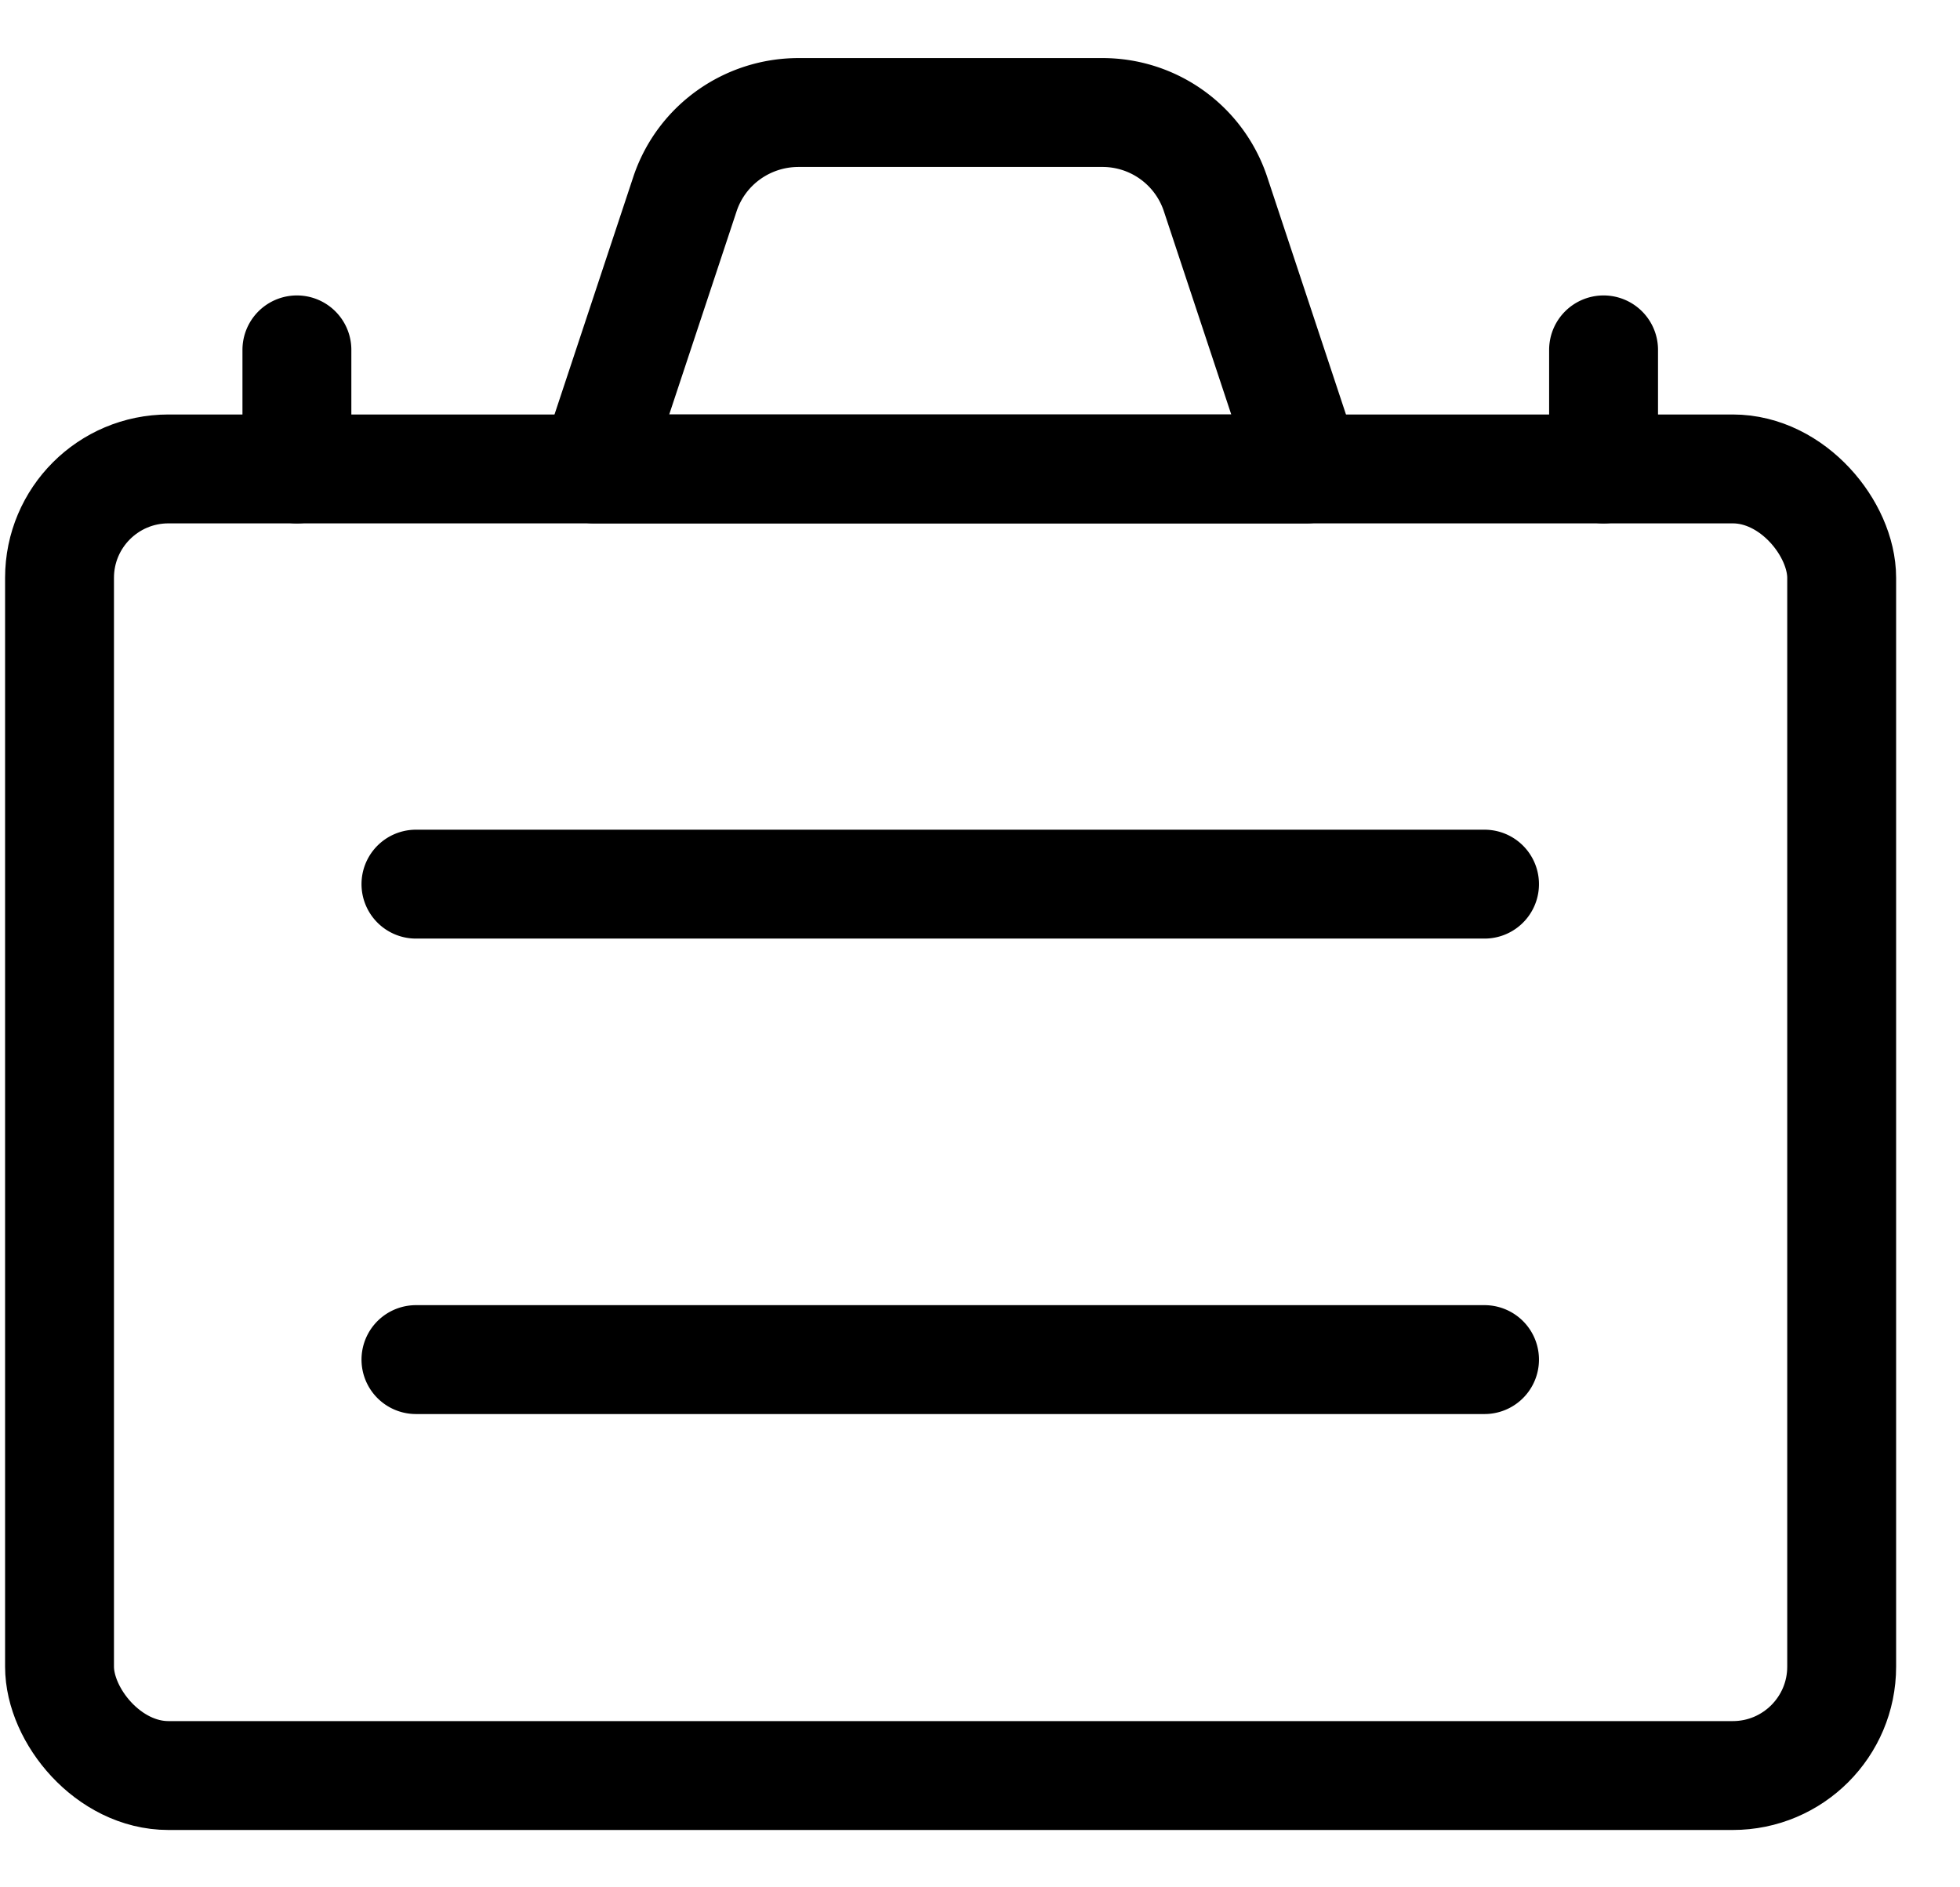 <svg width="27" height="26" xmlns="http://www.w3.org/2000/svg">
  <g transform="translate(0 1)" stroke="currentColor" stroke-width="1.5" fill="none" fill-rule="evenodd" stroke-linecap="round" stroke-linejoin="round">
    <rect x=".82" y="5.46" width="24.55" height="18" rx="1.5"></rect>
    <path d="M5.73 11.18h14.72M5.73 17.73h14.72M16.74 1.66A1.64 1.64 0 0015.18.55H11c-.7 0-1.33.44-1.56 1.11l-1.26 3.8H18l-1.26-3.8zM4.09 5.46V3.82m18 1.64V3.82"></path>
  </g>
</svg>
